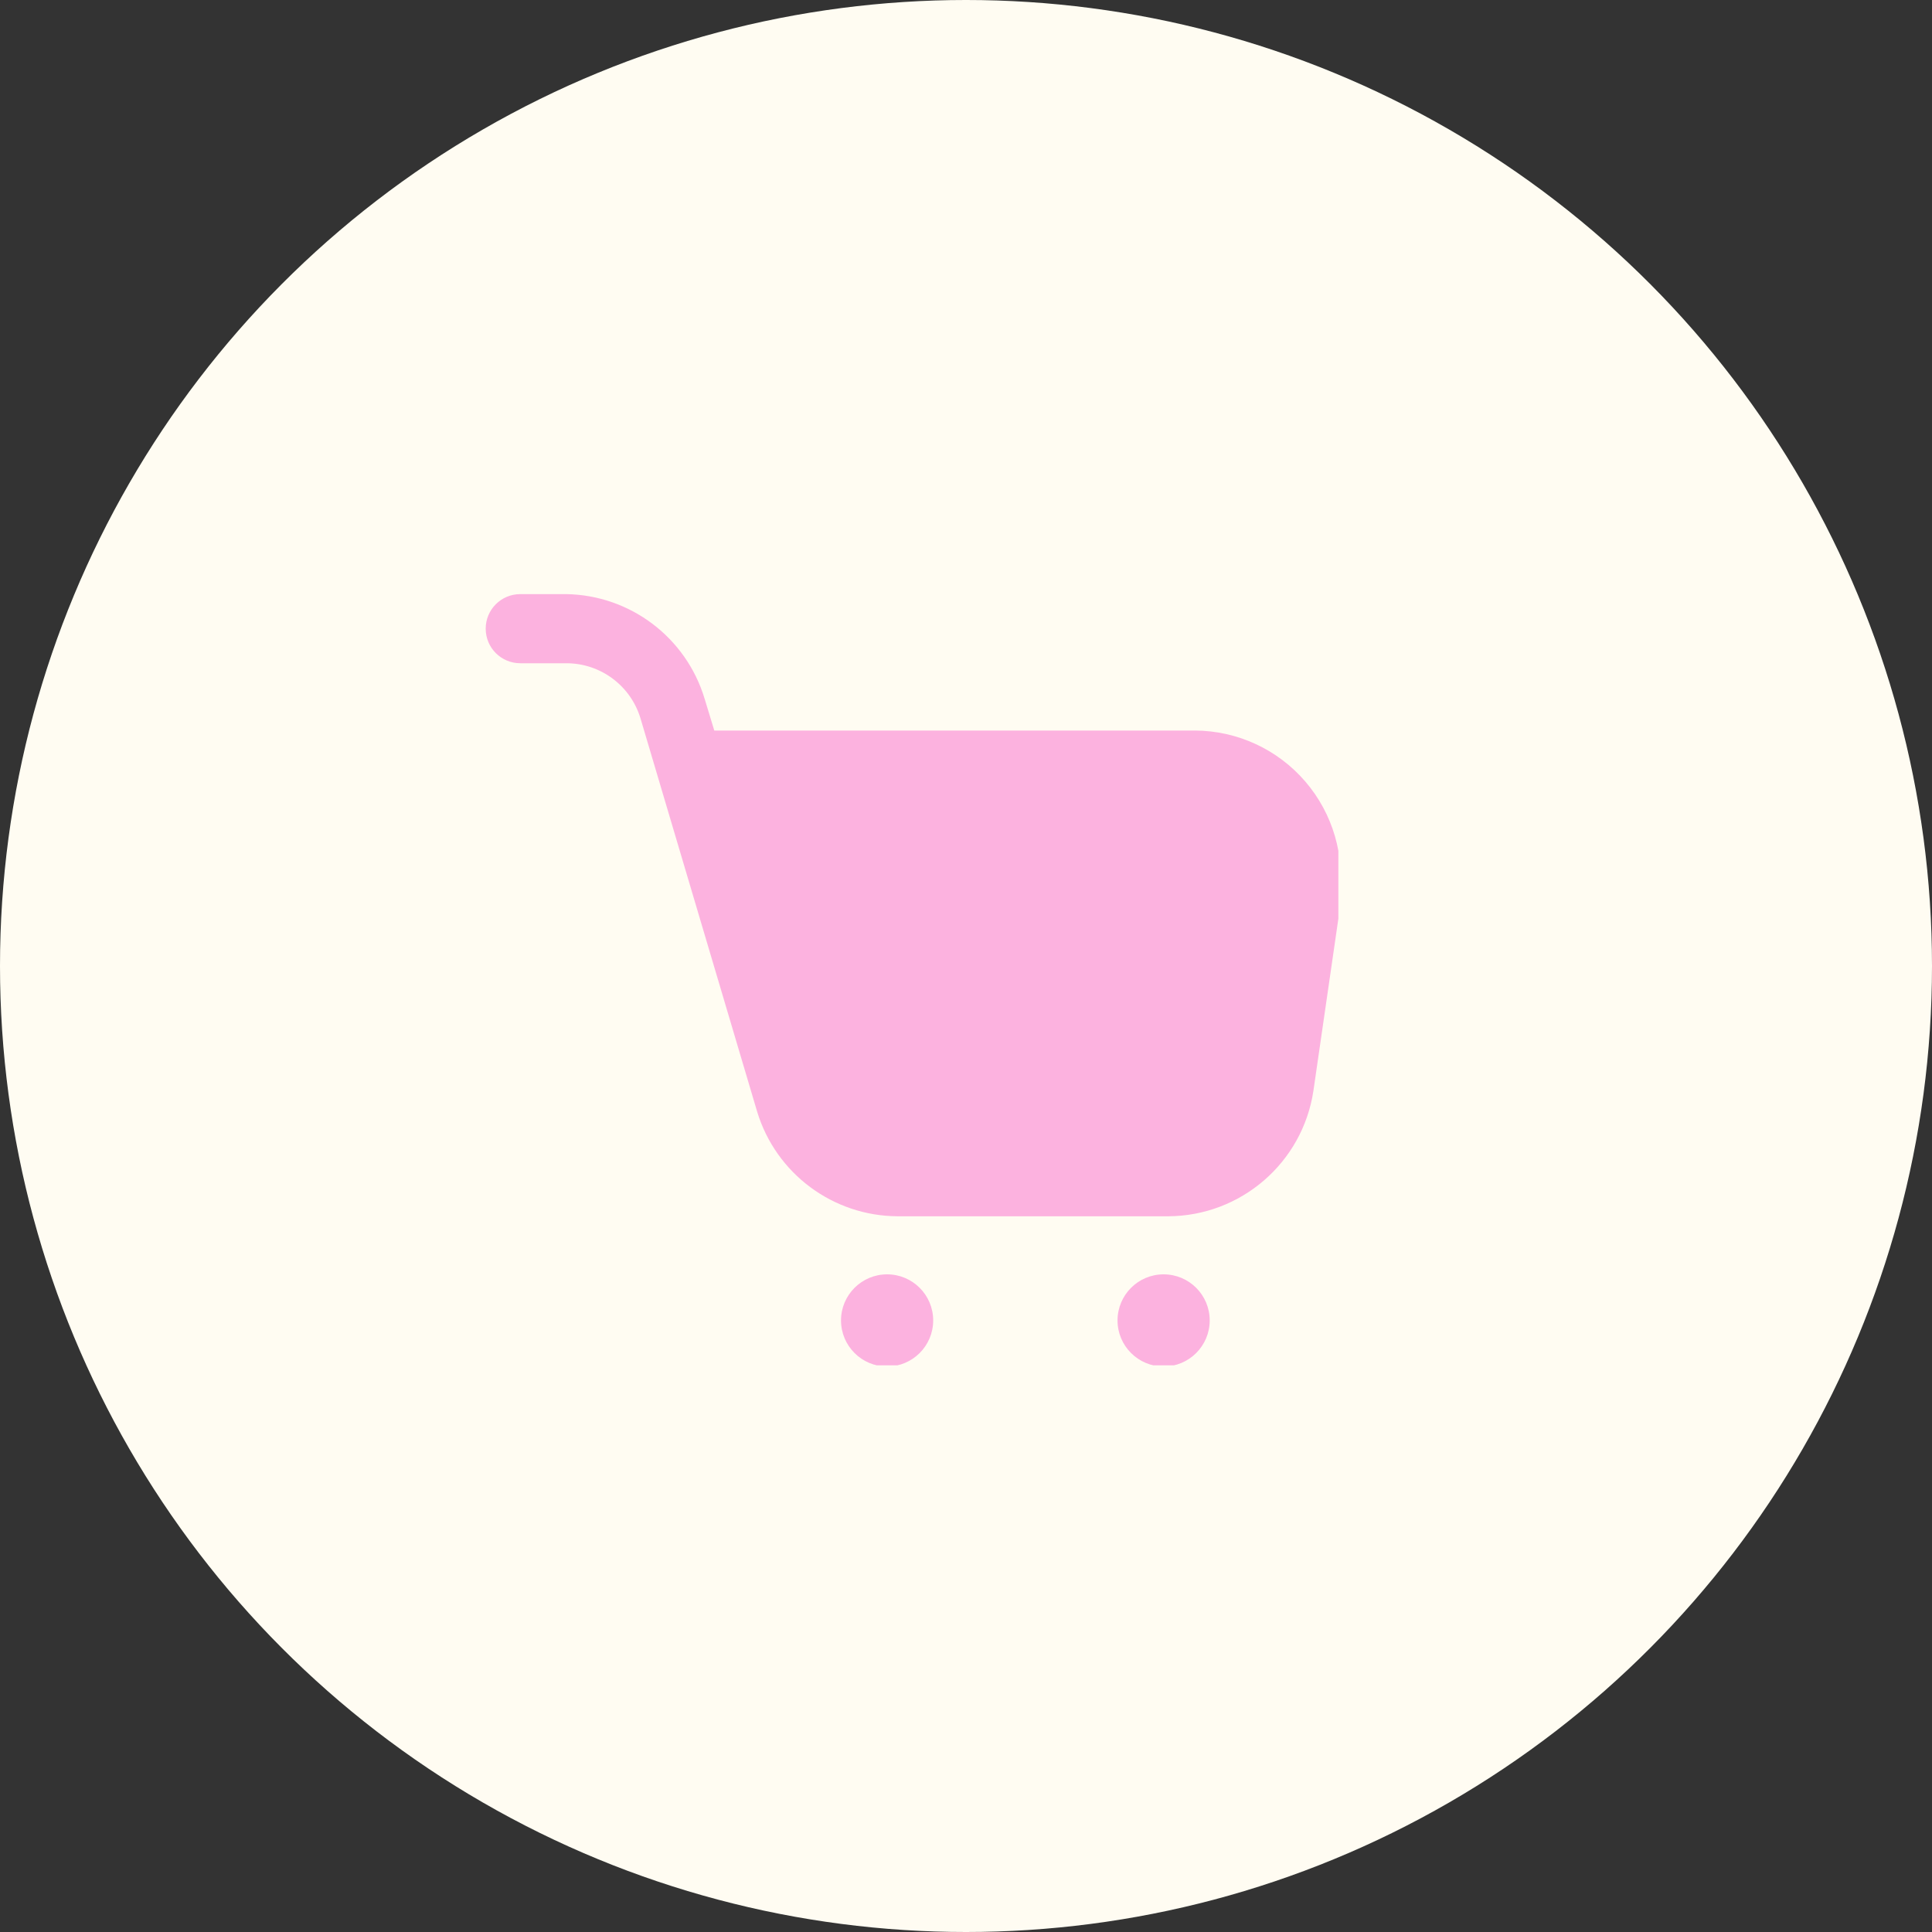 <?xml version="1.0" encoding="UTF-8"?> <svg xmlns="http://www.w3.org/2000/svg" width="358" height="358" viewBox="0 0 358 358" fill="none"><rect x="0" y="0" width="358" height="358" fill="#333333" stroke="none"/> <circle cx="179" cy="179" r="179" fill="#FFFCF2"></circle> <g clip-path="url(#clip0_36_63)"> <path d="M243.373 202.148L248.497 166.794L248.155 166.452C249.293 158.671 247.002 150.78 241.875 144.818C236.749 138.856 229.289 135.408 221.426 135.367H132.357L130.564 129.475C127.148 118.13 116.791 110.293 104.944 110.09H96.405C92.868 110.09 90 112.957 90 116.495C90 120.032 92.868 122.899 96.405 122.899H104.944C111.289 122.899 116.881 127.067 118.693 133.147L140.299 205.991C143.785 217.469 154.349 225.331 166.345 225.376H216.473C229.938 225.318 241.354 215.461 243.373 202.148Z" fill="#FCB2DF"></path> <path d="M164.381 236.136C159.664 236.136 155.841 239.96 155.841 244.676C155.841 249.392 159.664 253.216 164.381 253.216C169.097 253.216 172.92 249.392 172.92 244.676C172.92 239.96 169.097 236.136 164.381 236.136Z" fill="#FCB2DF"></path> <path d="M215.619 236.136C210.902 236.136 207.079 239.96 207.079 244.676C207.079 249.392 210.902 253.216 215.619 253.216C220.335 253.216 224.159 249.392 224.159 244.676C224.159 239.96 220.335 236.136 215.619 236.136Z" fill="#FCB2DF"></path> </g> <defs> <clipPath id="clip0_36_63"> <rect width="158" height="158" fill="white" transform="translate(90 95)"></rect> </clipPath> </defs> </svg> 